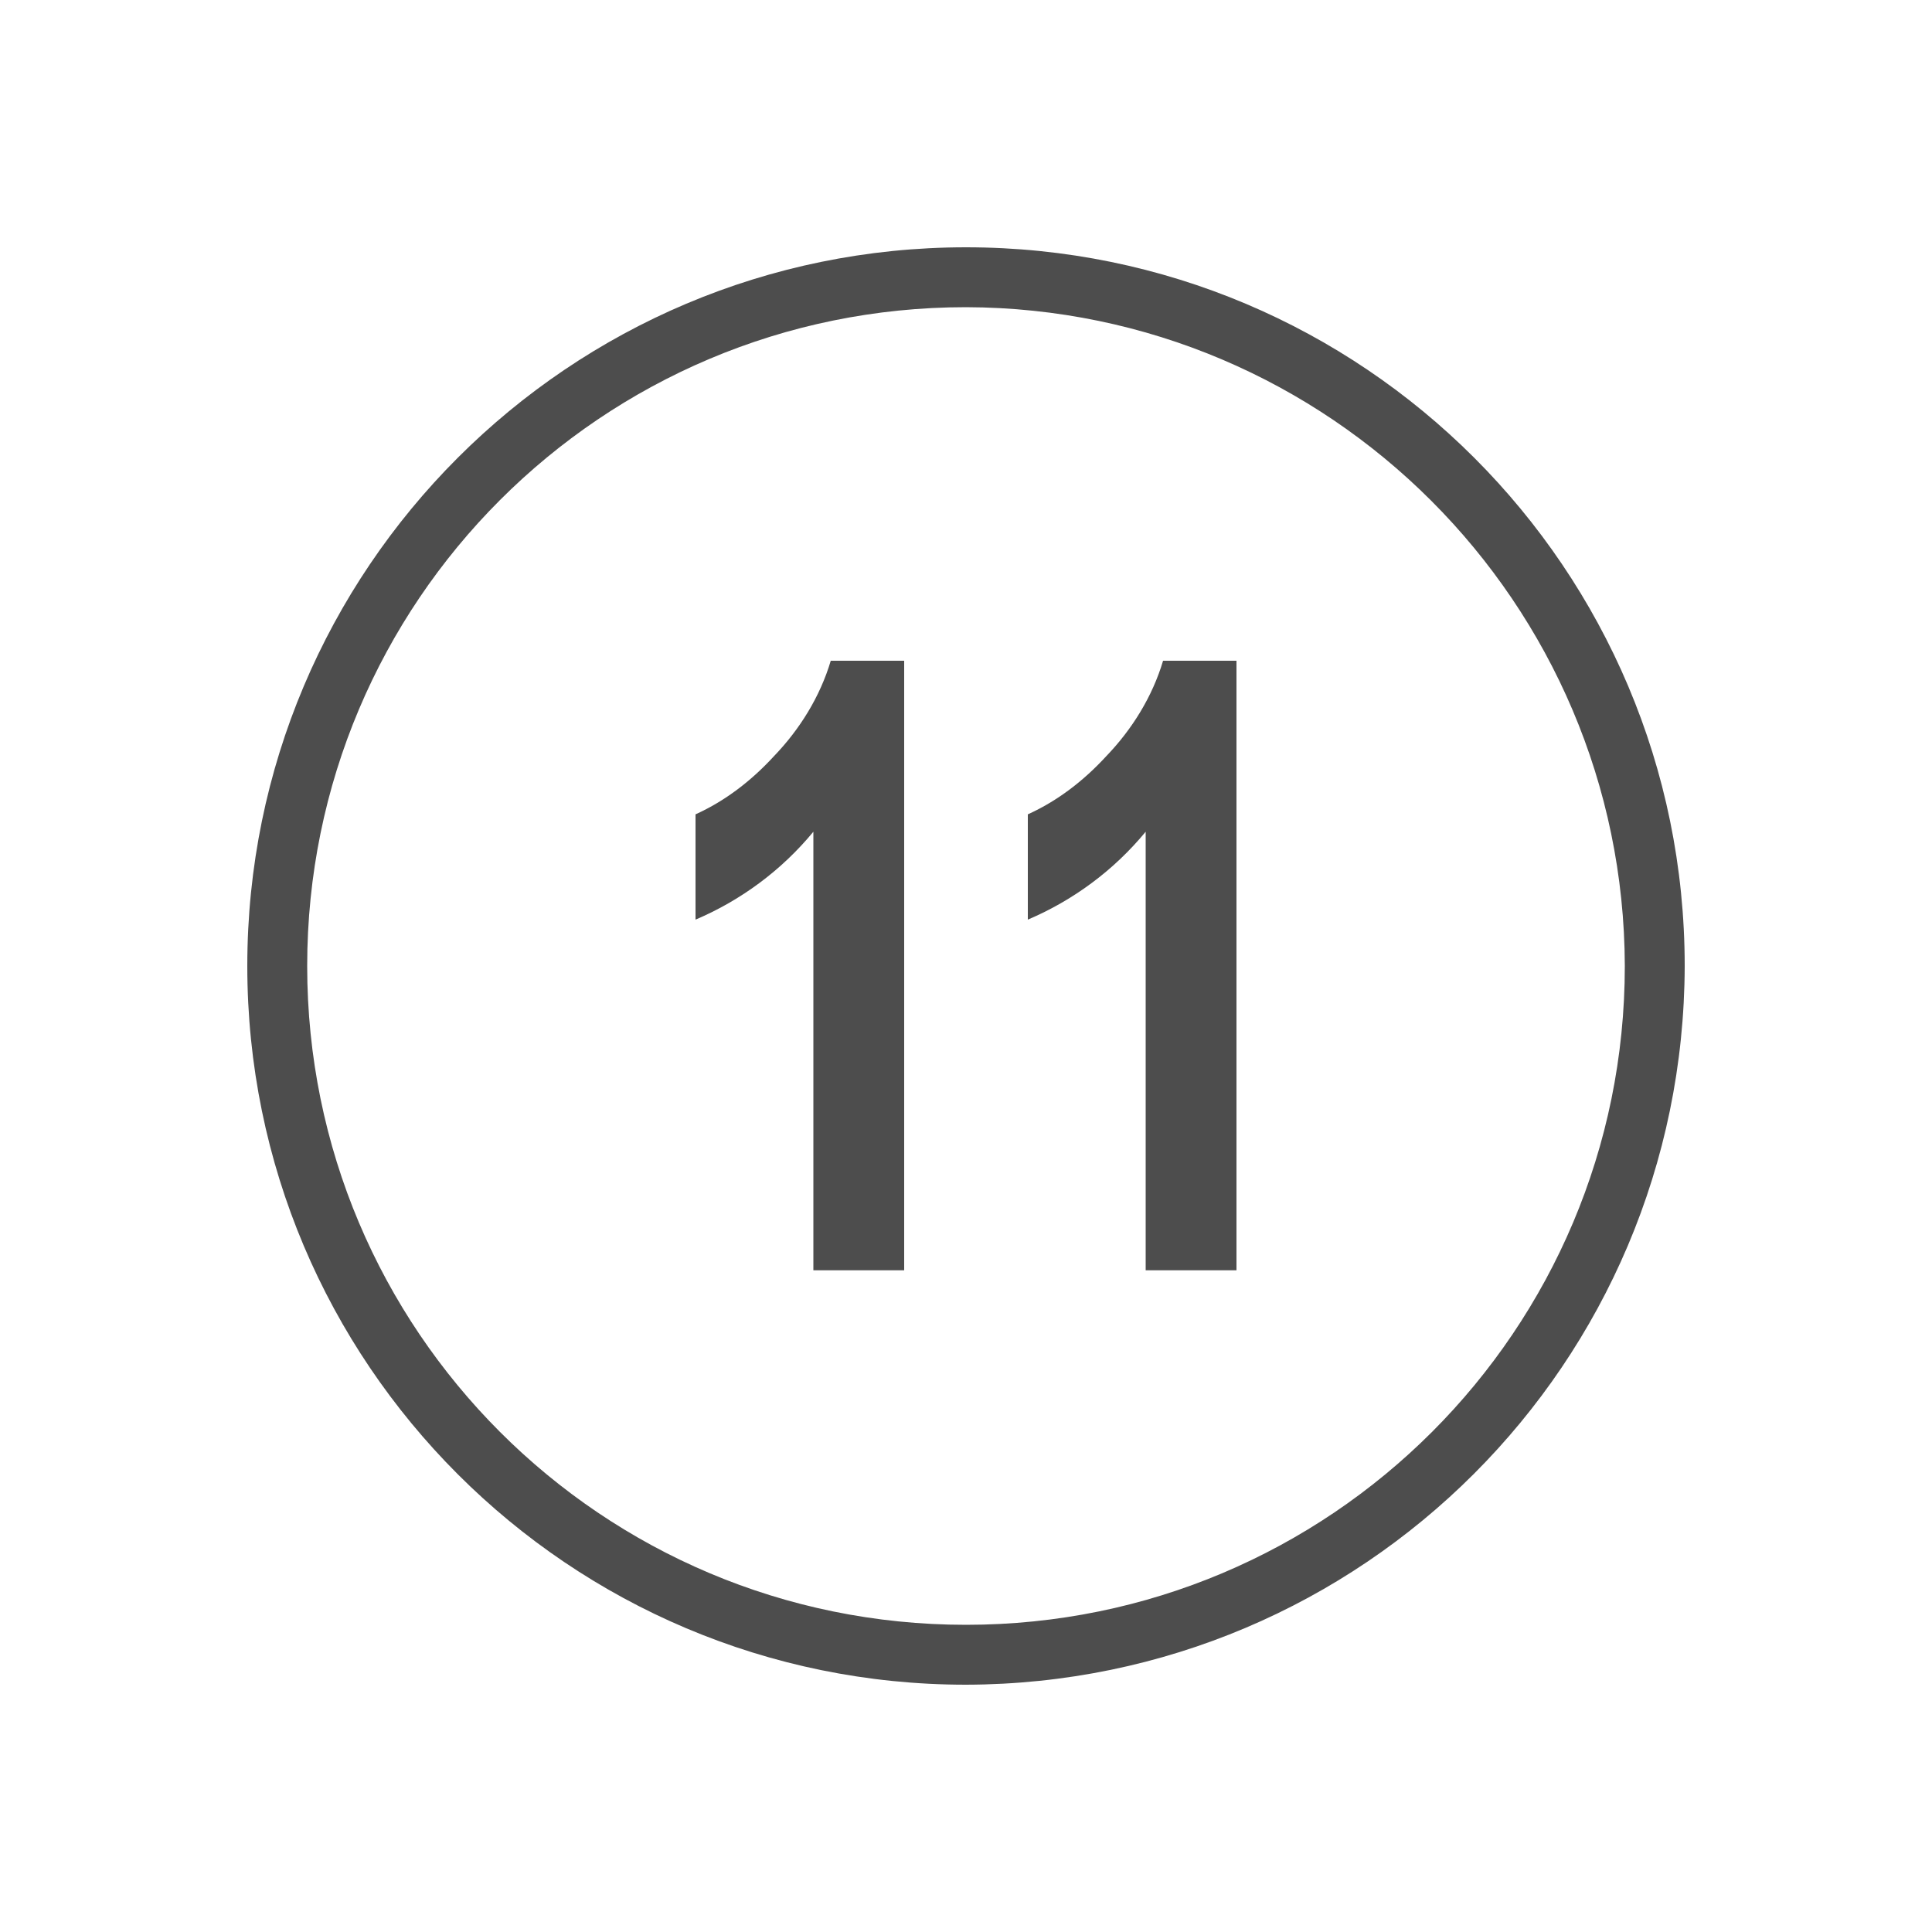 <?xml version="1.0" encoding="utf-8"?>
<!-- Generator: Adobe Illustrator 25.4.1, SVG Export Plug-In . SVG Version: 6.00 Build 0)  -->
<svg version="1.1" id="Vrstva_1" xmlns="http://www.w3.org/2000/svg" xmlns:xlink="http://www.w3.org/1999/xlink" x="0px" y="0px"
	 viewBox="0 0 200 200" style="enable-background:new 0 0 200 200;" xml:space="preserve">
<style type="text/css">
	.st0{fill:#4D4D4D;}
</style>
<g id="Vrstva_11">
	<g>
		<path class="st0" d="M100,174.4c-41.1,0-74.4-33.3-74.4-74.4c0-41.1,33.3-74.4,74.4-74.4c41.1,0,74.4,33.3,74.4,74.4c0,0,0,0,0,0
			C174.3,141.1,141.1,174.3,100,174.4z M100,31.8c-37.7,0-68.2,30.5-68.2,68.2s30.5,68.2,68.2,68.2c37.7,0,68.2-30.5,68.2-68.2
			c0,0,0,0,0,0C168.1,62.4,137.6,31.9,100,31.8L100,31.8z"/>
		<g>
			<path class="st0" d="M93.6,131.5h-9.4V86.1c-3.3,4-7.5,7.1-12.2,9.1V84.3c3.1-1.4,5.8-3.5,8.1-6c2.7-2.8,4.8-6.2,5.9-9.9h7.6
				V131.5z"/>
			<path class="st0" d="M128,131.5h-9.4V86.1c-3.3,4-7.5,7.1-12.2,9.1V84.3c3.1-1.4,5.8-3.5,8.1-6c2.7-2.8,4.8-6.2,5.9-9.9h7.6
				V131.5z"/>
		</g>
	</g>
</g>
</svg>

